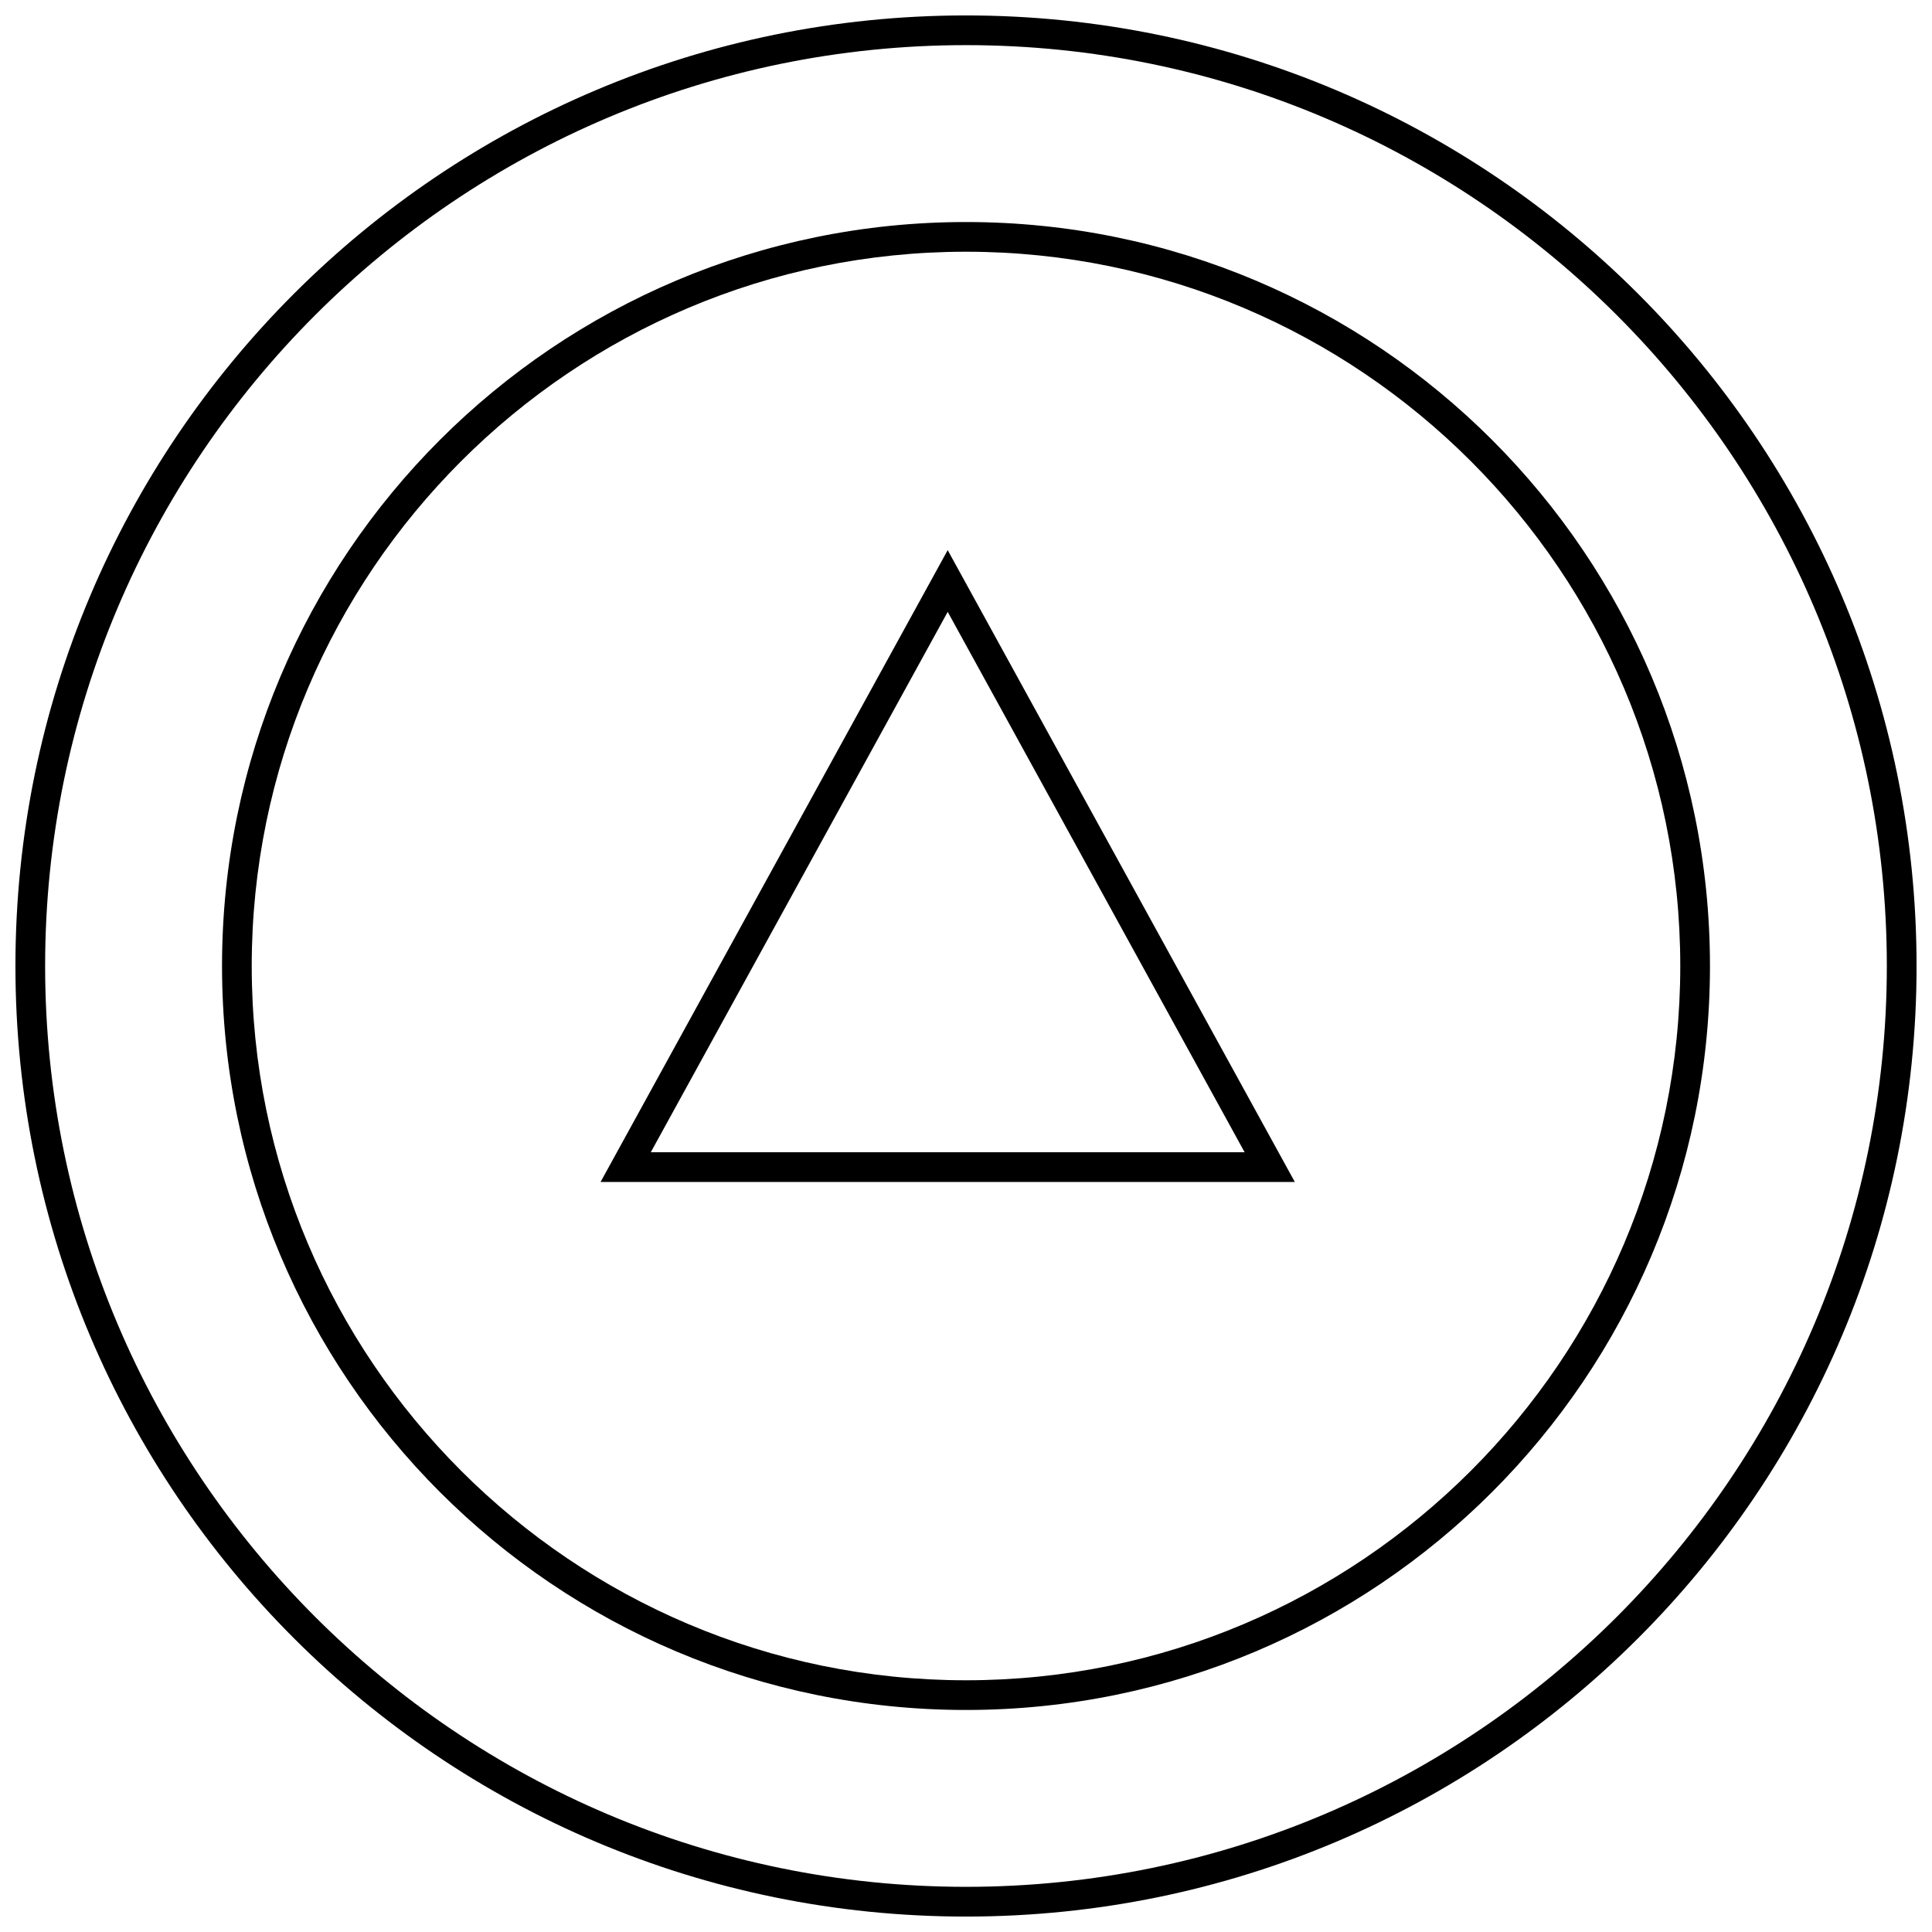 <?xml version="1.0" encoding="UTF-8"?>
<!-- Uploaded to: ICON Repo, www.iconrepo.com, Generator: ICON Repo Mixer Tools -->
<svg width="800px" height="800px" version="1.1" viewBox="144 144 512 512" xmlns="http://www.w3.org/2000/svg">
 <defs>
  <clipPath id="a">
   <path d="m148.09 148.09h503.81v503.81h-503.81z"/>
  </clipPath>
 </defs>
 <g clip-path="url(#a)">
  <path d="m148.09 400c0 139.13 112.77 251.91 251.91 251.91 139.13 0 251.91-112.77 251.91-251.91-0.004-139.13-112.78-251.91-251.91-251.91-139.13 0-251.91 112.77-251.91 251.91zm495.94 0c0 134.56-109.47 244.03-244.03 244.03-134.57 0-244.04-109.47-244.04-244.03 0-134.57 109.47-244.04 244.04-244.04 134.56 0 244.03 109.47 244.03 244.04z"/>
 </g>
 <path d="m202.84 400c0 108.9 88.277 197.16 197.16 197.16 108.88-0.004 197.16-88.266 197.16-197.16 0-108.9-88.262-197.16-197.16-197.16-108.9 0-197.16 88.262-197.16 197.16zm386.45 0c0 104.38-84.922 189.29-189.29 189.29s-189.29-84.906-189.29-189.29 84.91-189.29 189.29-189.29 189.29 84.91 189.29 189.29z"/>
 <path d="m303.16 457.23h183.98l-91.992-167.44zm13.305-7.871 78.688-143.21 78.688 143.21z"/>
</svg>